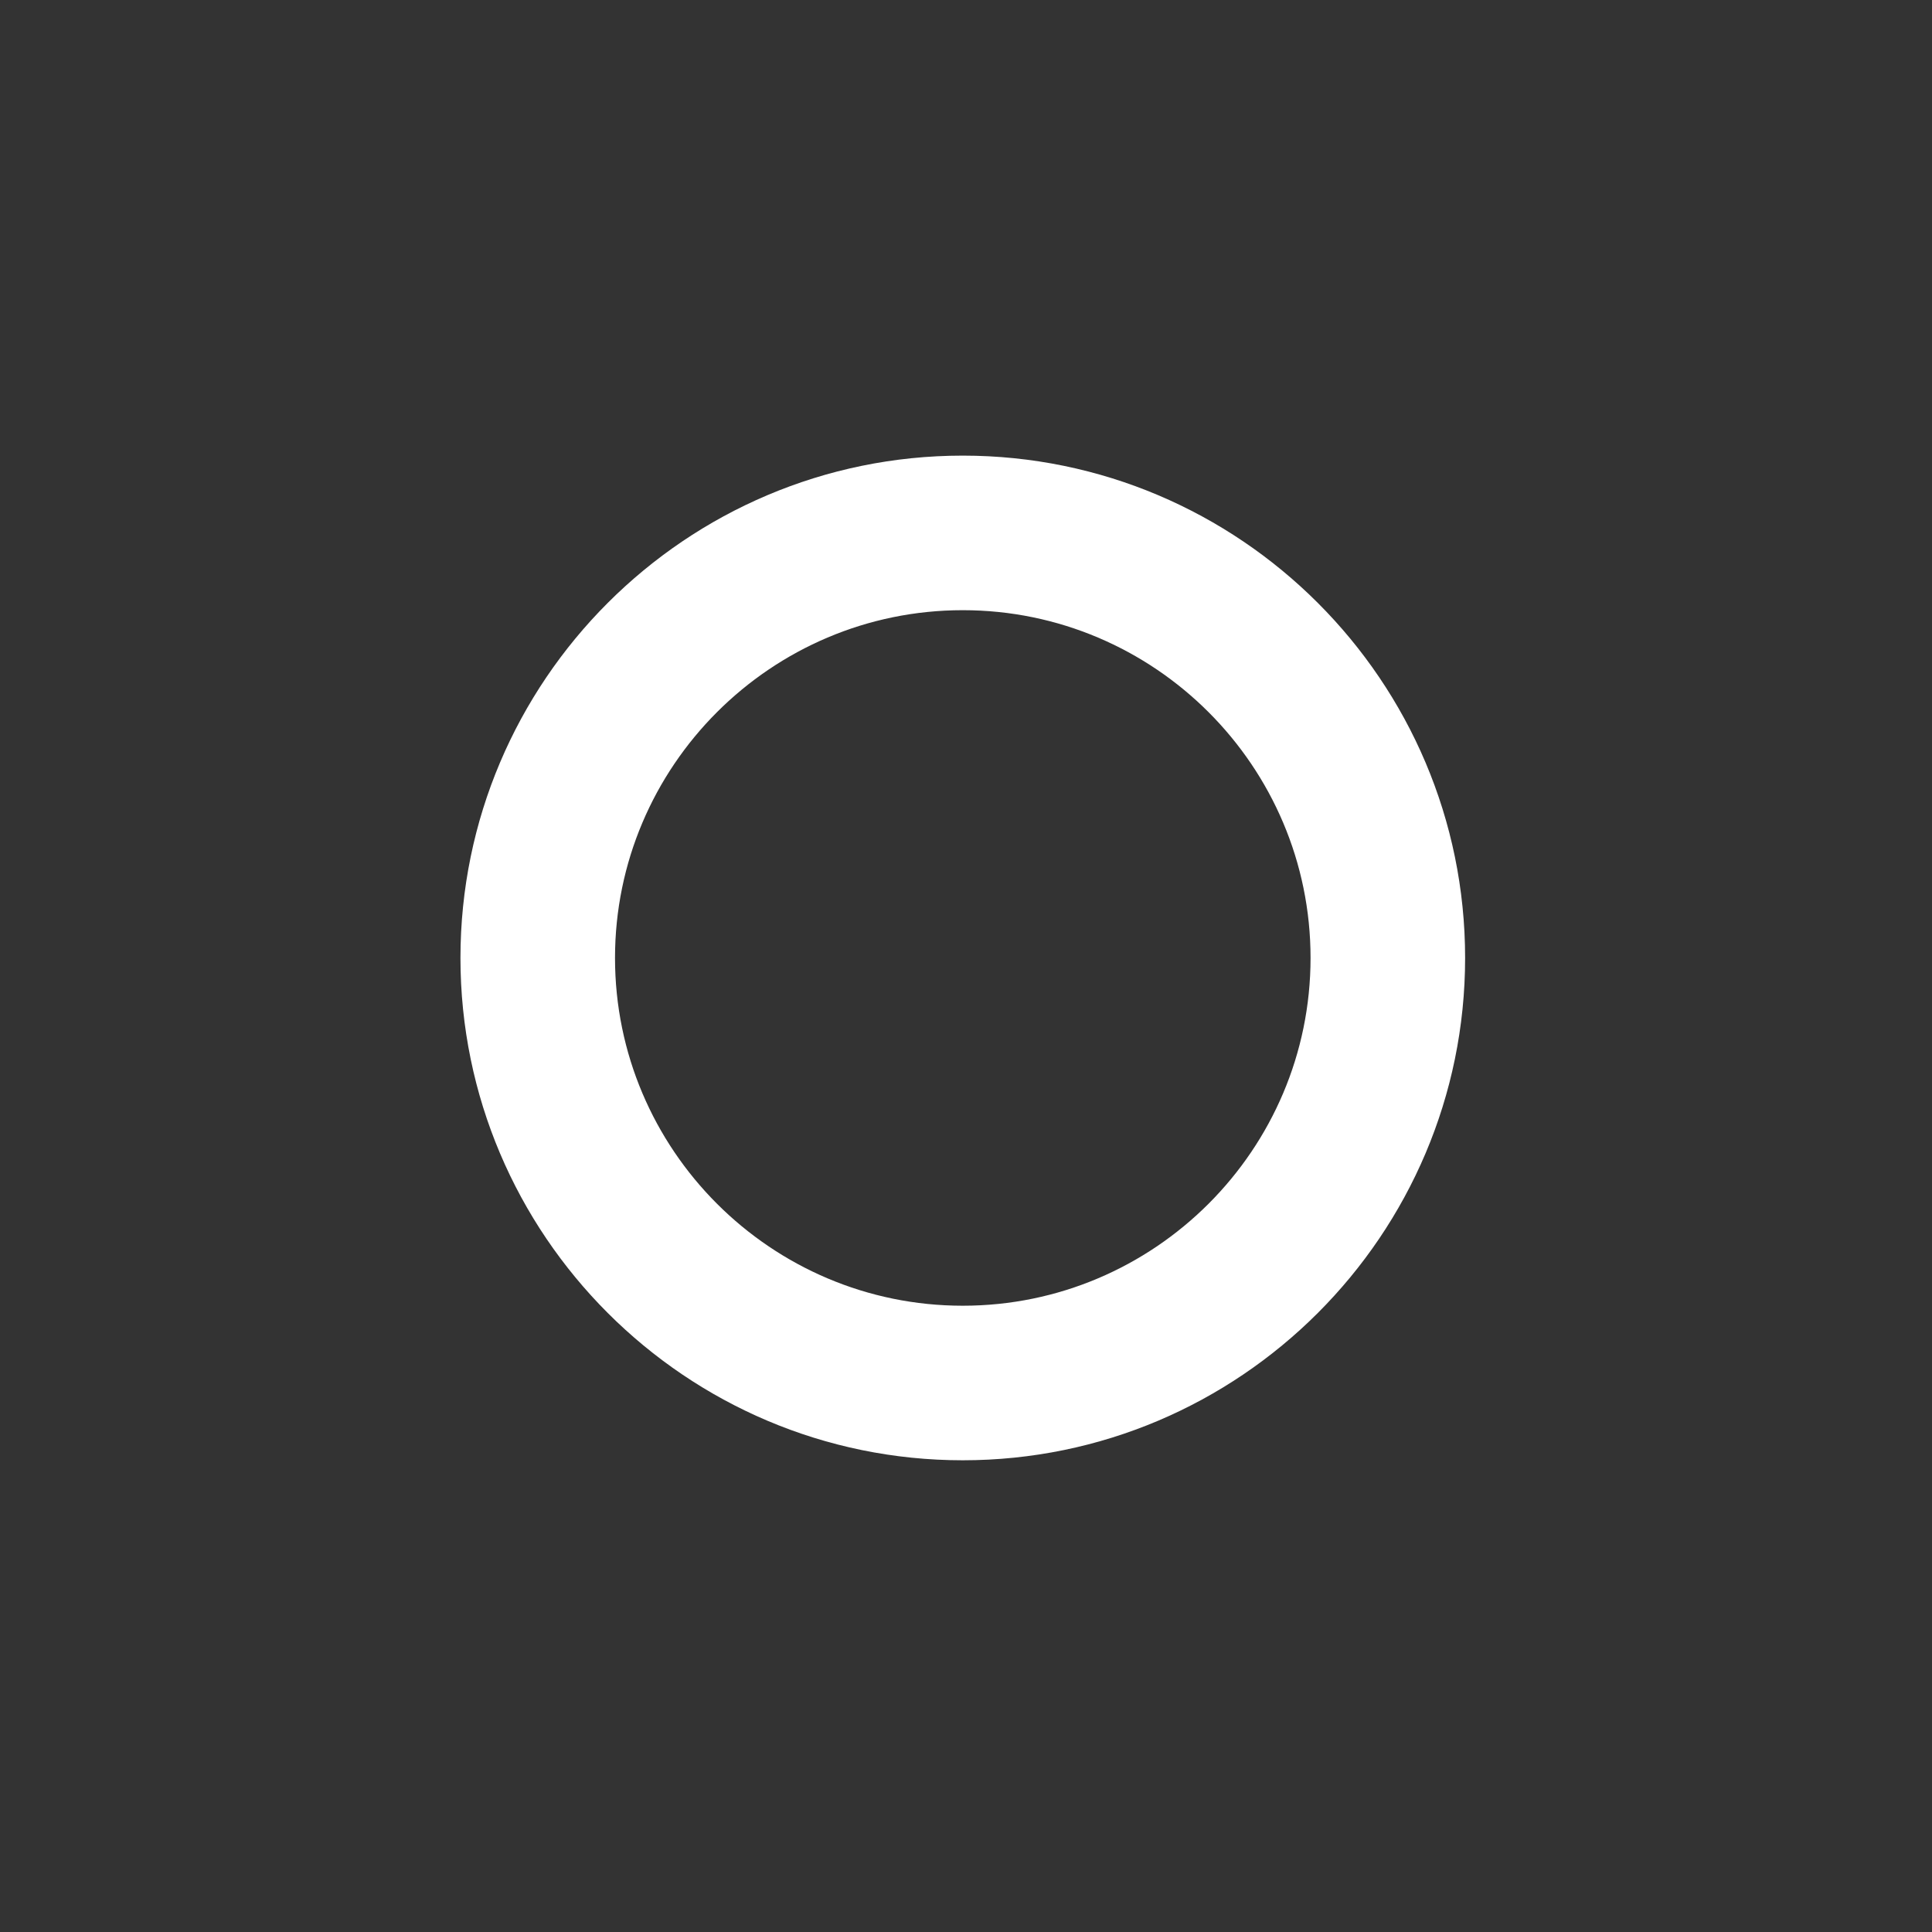 <svg xmlns="http://www.w3.org/2000/svg" xmlns:xlink="http://www.w3.org/1999/xlink" version="1.1" x="0px" y="0px" viewBox="0 0 100 100" enable-background="new 0 0 100 100" xml:space="preserve" width="100px" height="100px" aria-hidden="true" style="fill:url(#CerosGradient_idaa7e9f922);"><rect x="0" y="0" width="100" height="100" fill="#333333" stroke="none"/><defs><linearGradient class="cerosgradient" data-cerosgradient="true" id="CerosGradient_idaa7e9f922" gradientUnits="userSpaceOnUse" x1="50%" y1="100%" x2="50%" y2="0%"><stop offset="0%" stop-color="#FFFFFF"/><stop offset="100%" stop-color="#FFFFFF"/></linearGradient><linearGradient/></defs><path d="M49.833,23.583c-14.337,0-26,11.664-26,26s11.664,26.001,26,26.001S75.834,63.92,75.834,49.583S64.17,23.583,49.833,23.583z   M49.833,67.584c-9.925,0-18-8.075-18-18.001c0-9.925,8.075-18,18-18c9.925,0,18.001,8.075,18.001,18  C67.834,59.509,59.758,67.584,49.833,67.584z" style="fill:url(#CerosGradient_idaa7e9f922);"/></svg>